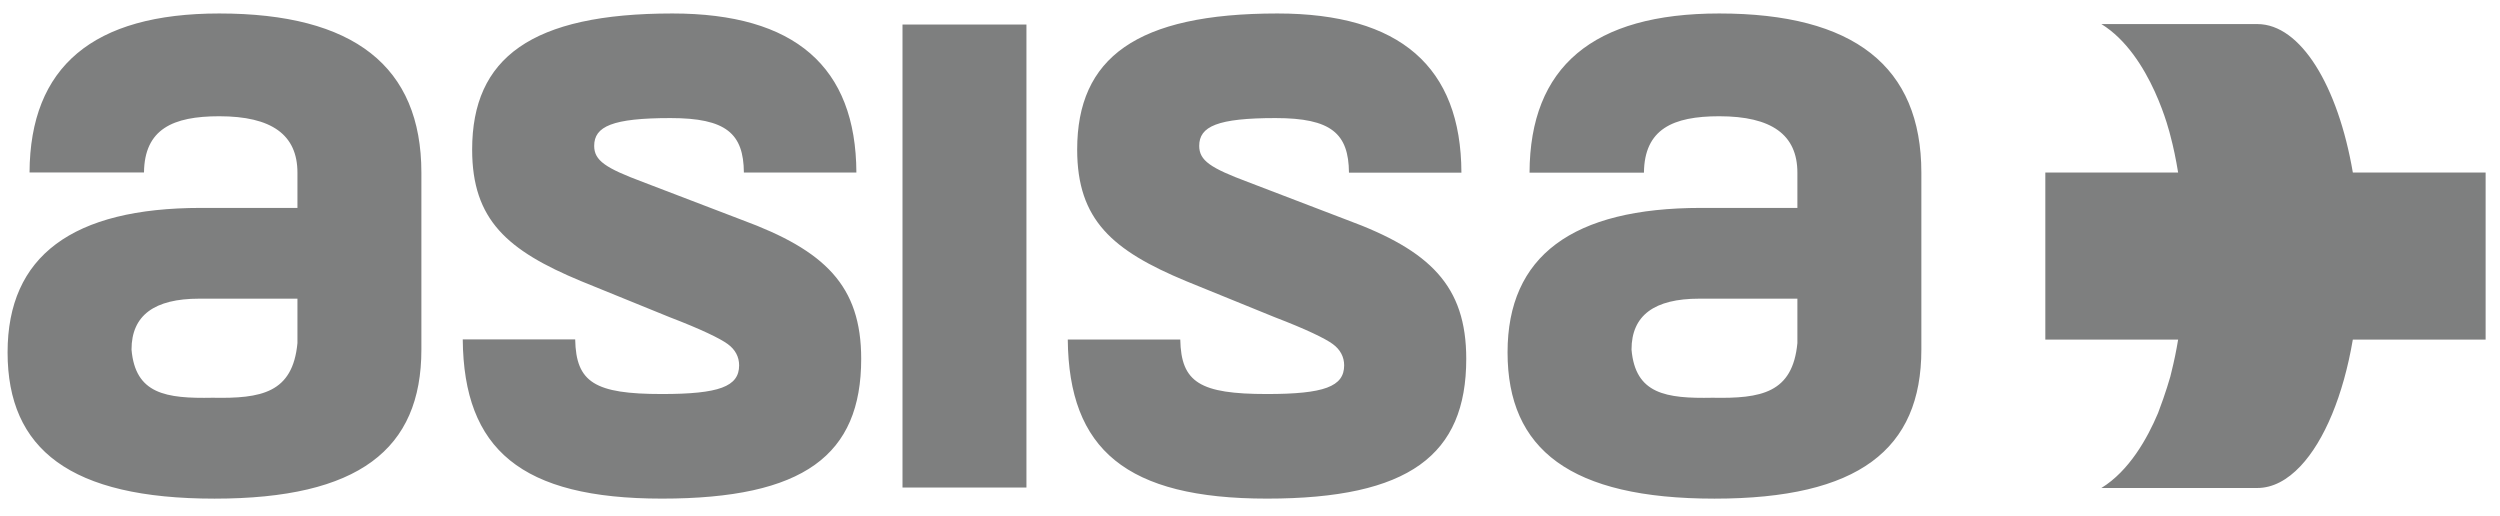 <?xml version="1.0" encoding="UTF-8" standalone="no"?>
<svg width="92px" height="19px" viewBox="0 0 92 19" version="1.1" xmlns="http://www.w3.org/2000/svg" xmlns:xlink="http://www.w3.org/1999/xlink">
    <!-- Generator: Sketch 46.2 (44496) - http://www.bohemiancoding.com/sketch -->
    <title>logo-mutua-asisa</title>
    <desc>Created with Sketch.</desc>
    <defs></defs>
    <g id="Page-1" stroke="none" stroke-width="1" fill="none" fill-rule="evenodd">
        <g id="CSF---LOGOS-MUTUES" transform="translate(-672, -352)" fill="#7E7F7F">
            <g id="logo-mutua-asisa" transform="translate(672, 352)">
                <path d="M91.471,6.35 L91.471,12.497 L86.584,12.497 C86.234,14.554 85.536,16.222 84.659,17.153 C84.175,17.666 83.637,17.958 83.07,17.958 L77.331,17.958 C78.354,17.328 79.022,16.136 79.416,15.201 C79.7,14.459 79.868,13.859 79.868,13.859 L79.91,13.684 C80.004,13.31 80.087,12.914 80.155,12.497 L75.268,12.497 L75.268,6.35 L80.155,6.35 C80.077,5.867 79.982,5.409 79.868,4.984 C79.868,4.984 79.177,2.024 77.331,0.886 L83.07,0.886 C84.663,0.886 86.039,3.157 86.585,6.35 L91.471,6.35 Z M66.144,12.626 C65.969,14.465 64.812,14.671 63.022,14.637 C61.303,14.671 60.18,14.499 60.04,12.865 C60.04,11.603 60.882,10.991 62.532,10.991 L66.144,10.991 L66.144,12.626 Z M63.268,0.496 C58.614,0.496 56.301,2.46 56.287,6.355 L60.497,6.355 C60.514,4.75 61.561,4.278 63.268,4.278 C65.198,4.278 66.144,4.959 66.144,6.356 L66.144,7.651 L62.603,7.651 C57.863,7.651 55.478,9.423 55.478,12.966 C55.478,16.543 57.794,18.35 63.093,18.35 C68.391,18.35 70.706,16.543 70.706,12.865 L70.706,6.356 C70.706,2.437 68.215,0.496 63.268,0.496 L63.268,0.496 Z M53.958,13.205 C53.958,16.748 51.853,18.349 46.624,18.349 C41.443,18.349 39.332,16.54 39.294,12.495 L43.434,12.495 C43.464,14.073 44.156,14.5 46.624,14.5 C48.729,14.5 49.465,14.227 49.465,13.444 C49.465,13.137 49.325,12.865 49.046,12.661 C48.765,12.454 48.063,12.115 46.905,11.671 L43.642,10.343 C40.938,9.218 39.64,8.094 39.64,5.504 C39.64,2.131 41.817,0.496 47.01,0.496 C51.523,0.496 53.768,2.46 53.78,6.355 L49.642,6.355 C49.63,4.915 48.993,4.345 46.94,4.345 C44.799,4.345 44.131,4.652 44.131,5.368 C44.131,5.911 44.554,6.185 45.922,6.697 L49.571,8.094 C52.625,9.218 53.958,10.514 53.958,13.205 L53.958,13.205 Z M33.212,17.942 L37.773,17.942 L37.773,0.904 L33.212,0.904 L33.212,17.942 Z M31.692,13.205 C31.692,16.748 29.586,18.349 24.358,18.349 C19.178,18.349 17.065,16.539 17.029,12.491 L21.167,12.491 C21.197,14.073 21.888,14.5 24.358,14.5 C26.464,14.5 27.2,14.227 27.2,13.444 C27.2,13.137 27.061,12.865 26.78,12.661 C26.498,12.454 25.798,12.115 24.64,11.671 L21.376,10.343 C18.673,9.218 17.375,8.094 17.375,5.504 C17.375,2.131 19.551,0.496 24.745,0.496 C29.255,0.496 31.498,2.458 31.515,6.349 L27.375,6.349 C27.363,4.915 26.724,4.345 24.675,4.345 C22.534,4.345 21.866,4.652 21.866,5.368 C21.866,5.911 22.289,6.185 23.656,6.697 L27.306,8.094 C30.358,9.218 31.692,10.514 31.692,13.205 L31.692,13.205 Z M10.946,12.626 C10.772,14.465 9.612,14.671 7.824,14.637 C6.104,14.671 4.98,14.499 4.84,12.865 C4.84,11.603 5.682,10.991 7.331,10.991 L10.946,10.991 L10.946,12.626 Z M8.068,0.496 C3.419,0.496 1.105,2.458 1.087,6.347 L5.299,6.347 C5.317,4.748 6.364,4.278 8.068,4.278 C9.999,4.278 10.946,4.959 10.946,6.356 L10.946,7.651 L7.401,7.651 C2.664,7.651 0.279,9.423 0.279,12.966 C0.279,16.543 2.595,18.35 7.894,18.35 C13.193,18.35 15.507,16.543 15.507,12.865 L15.507,6.356 C15.507,2.437 13.016,0.496 8.068,0.496 L8.068,0.496 Z" id="Fill-56"></path>
            </g>
        </g>
    </g>
</svg>